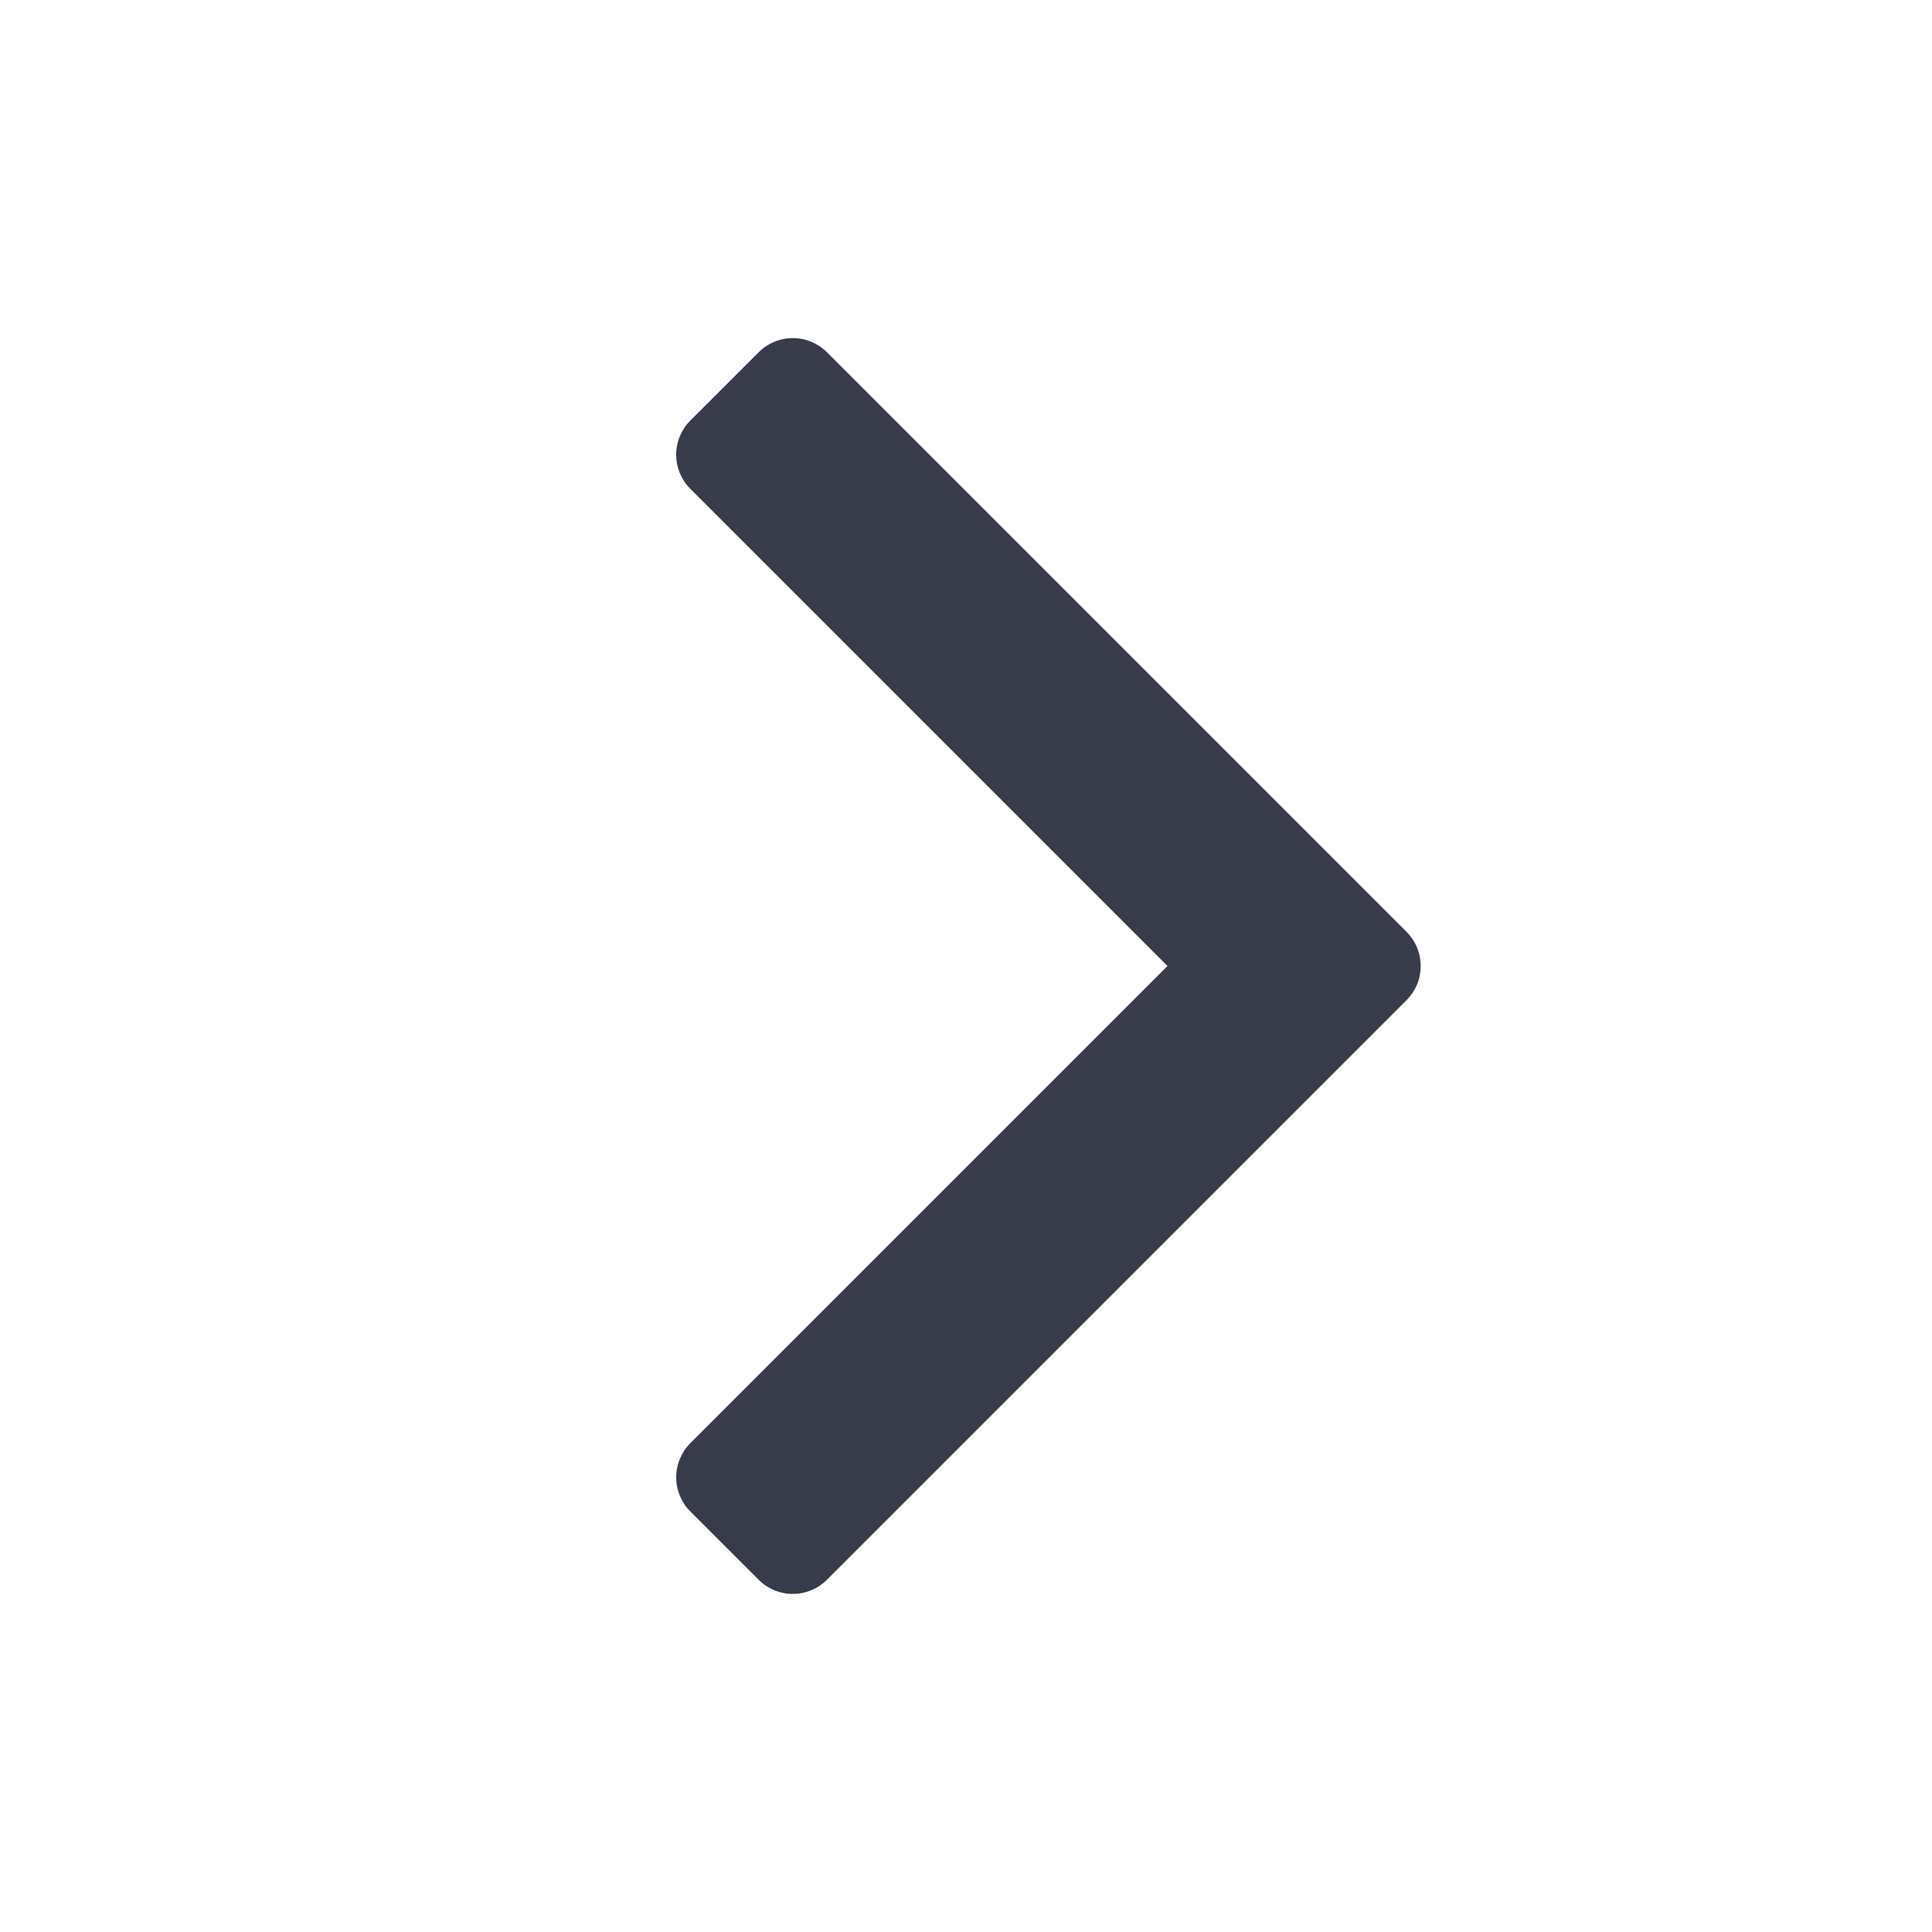 <svg width="64" height="64" viewBox="0 0 64 64" fill="none" xmlns="http://www.w3.org/2000/svg">
<path d="M46.594 33.131L27.394 52.331C27.094 52.631 26.687 52.8 26.262 52.8C25.838 52.8 25.431 52.631 25.131 52.331L22.869 50.069C22.569 49.769 22.4 49.362 22.4 48.938C22.4 48.513 22.569 48.106 22.869 47.806L38.675 32L22.869 16.194C22.569 15.894 22.4 15.487 22.4 15.063C22.4 14.638 22.569 14.231 22.869 13.931L25.131 11.669C25.431 11.369 25.838 11.2 26.263 11.2C26.687 11.2 27.094 11.369 27.394 11.669L46.594 30.869C46.742 31.017 46.86 31.194 46.941 31.388C47.021 31.582 47.062 31.79 47.062 32C47.062 32.21 47.021 32.418 46.941 32.612C46.86 32.806 46.742 32.983 46.594 33.131Z" fill="#383B4A"/>
</svg>
